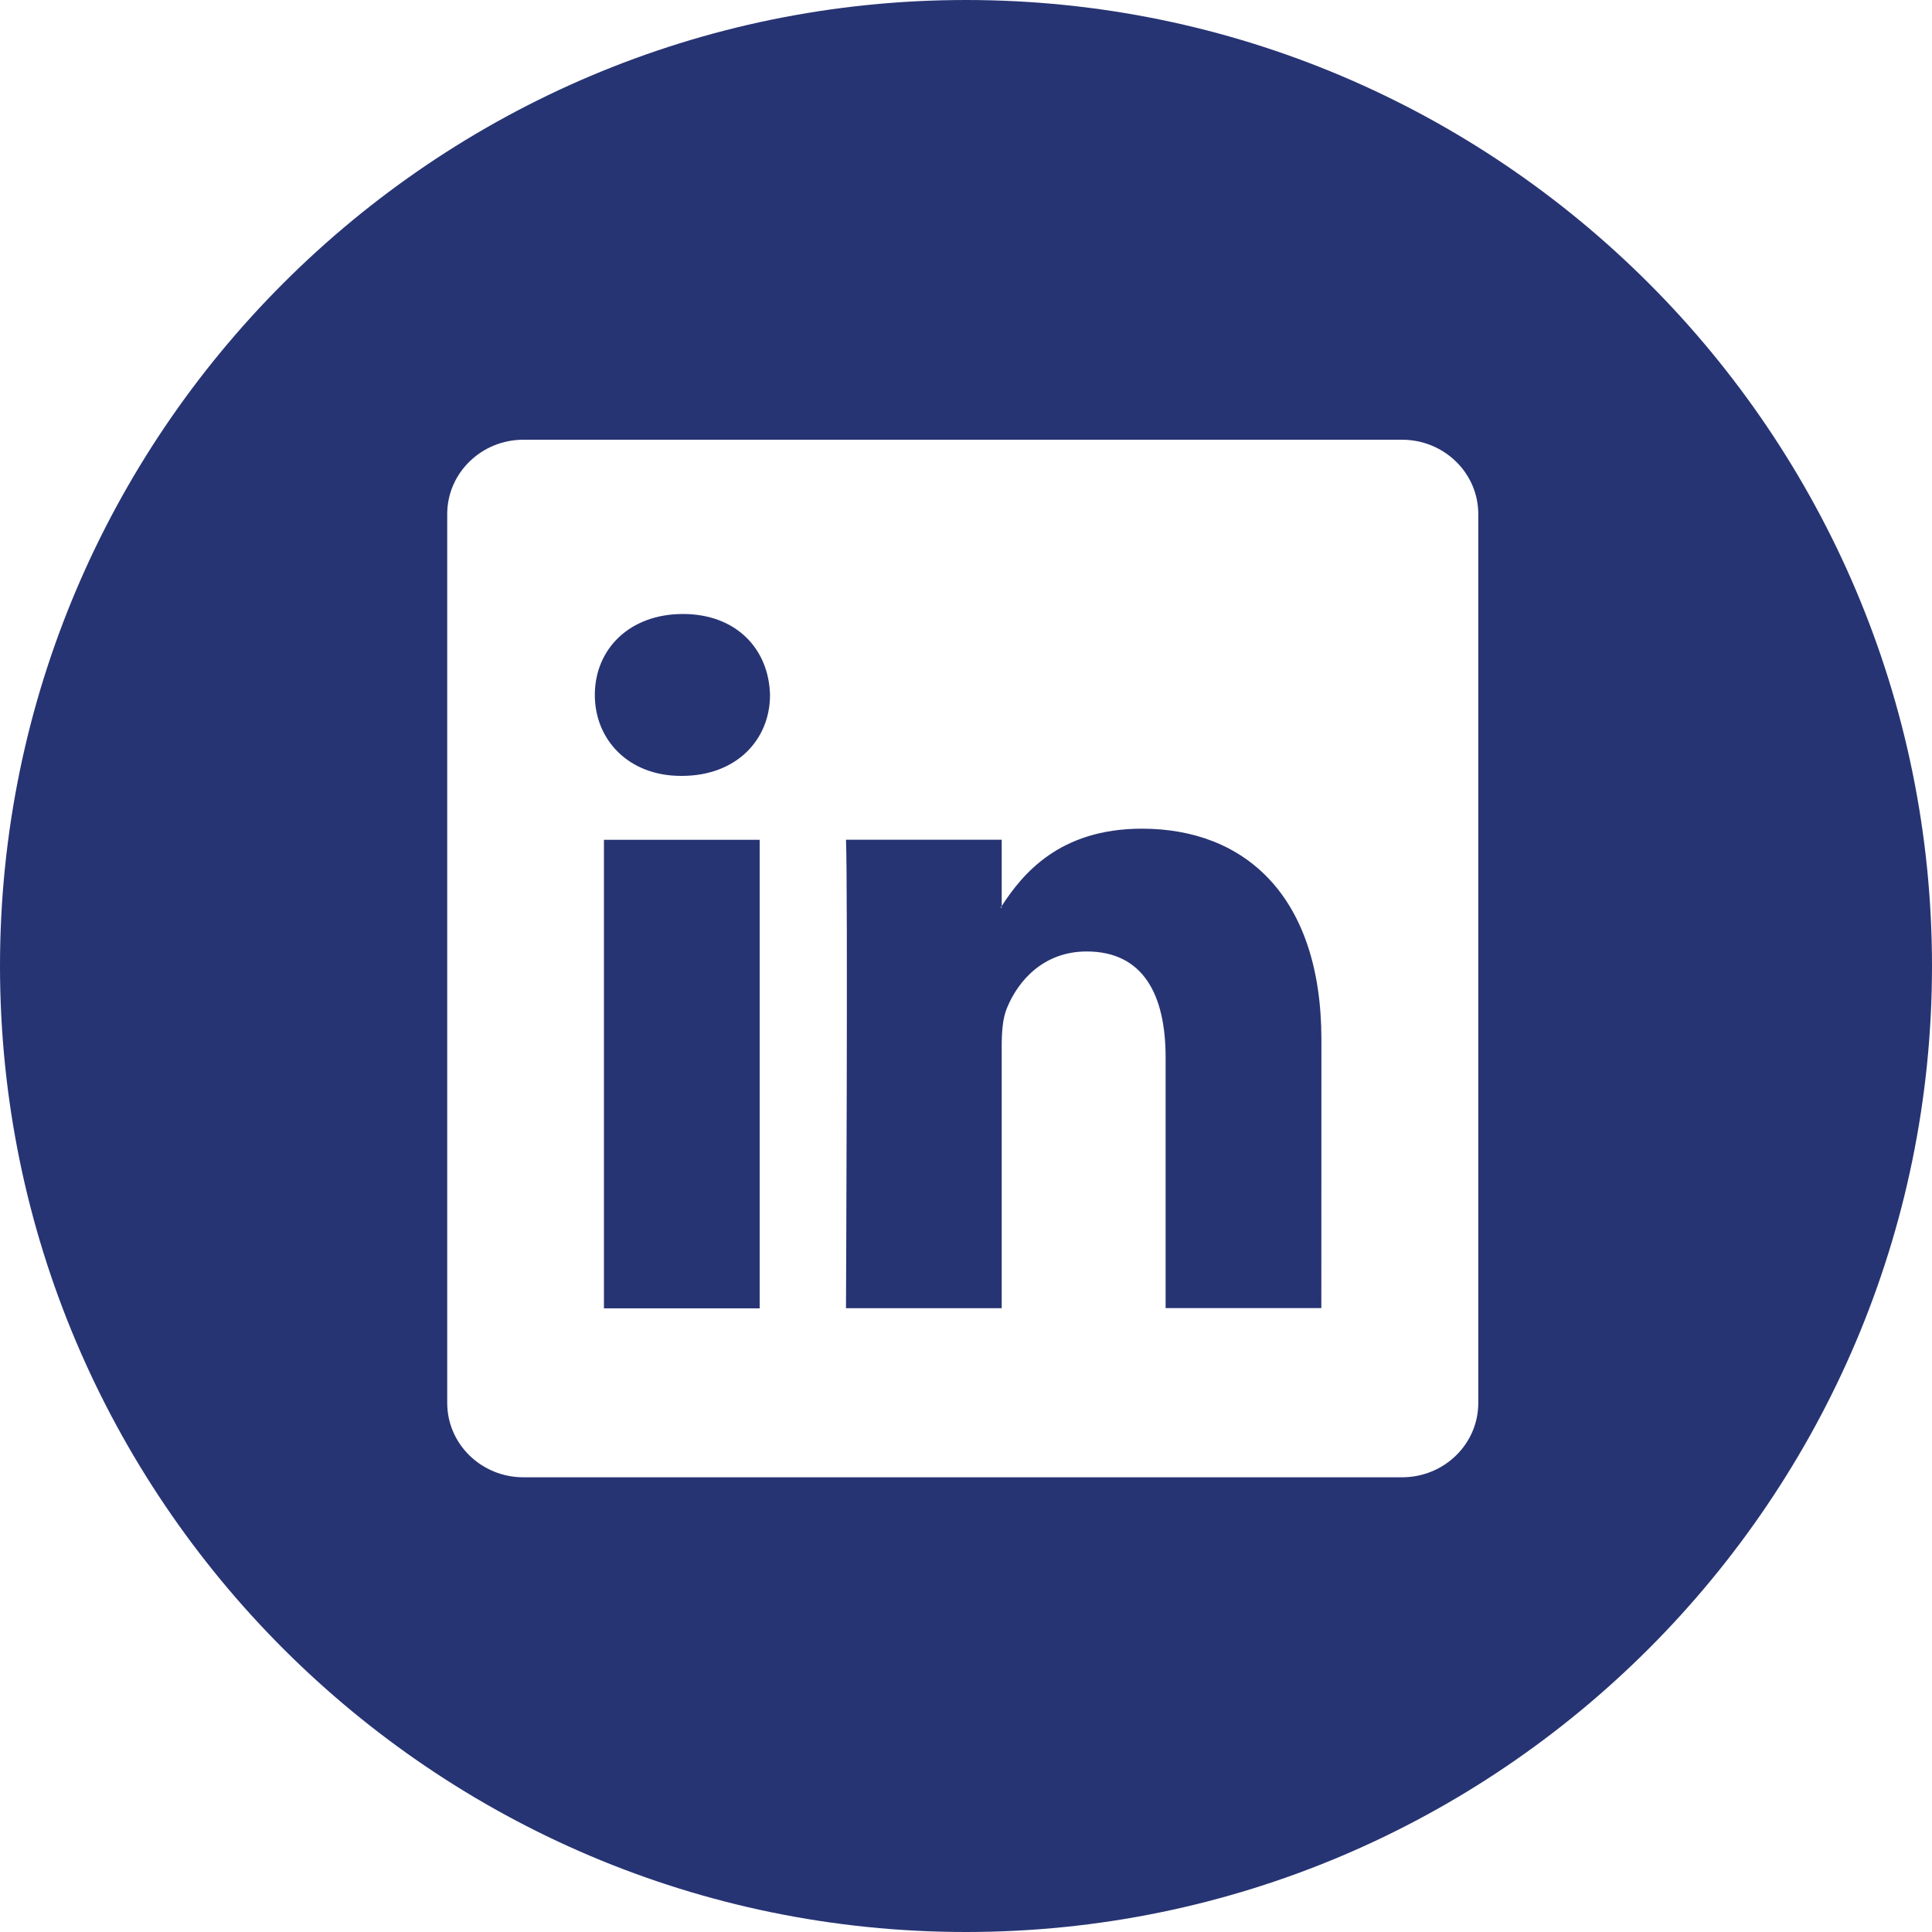 <svg width="25" height="25" viewBox="0 0 25 25" fill="none" xmlns="http://www.w3.org/2000/svg">
<g clip-path="url(#clip0_529_172)">
<path d="M14.777 10.723C13.707 10.723 13.23 11.311 12.962 11.724V10.866H10.947C10.973 11.434 10.947 16.928 10.947 16.928H12.962V13.541C12.962 13.361 12.974 13.179 13.028 13.049C13.174 12.687 13.506 12.312 14.062 12.312C14.791 12.312 15.083 12.868 15.083 13.683V16.927H17.098L17.099 13.45C17.098 11.589 16.103 10.723 14.777 10.723ZM12.961 11.745H12.948C12.952 11.738 12.958 11.731 12.961 11.724V11.745Z" fill="#273473"/>
<path d="M7.815 10.867H9.83V16.93H7.815V10.867Z" fill="#273473"/>
<path d="M12.5 0C5.608 0 0 5.608 0 12.5C0 19.392 5.608 25 12.5 25C19.392 25 25 19.392 25 12.5C25 5.608 19.393 0 12.5 0ZM19.129 18.154C19.129 18.686 18.688 19.116 18.142 19.116H6.773C6.229 19.116 5.787 18.686 5.787 18.154V6.652C5.787 6.121 6.229 5.69 6.773 5.69H18.142C18.687 5.69 19.129 6.121 19.129 6.652V18.154Z" fill="#273473"/>
<path d="M8.837 7.945C8.148 7.945 7.697 8.397 7.697 8.993C7.697 9.574 8.135 10.04 8.811 10.04H8.824C9.527 10.04 9.964 9.574 9.964 8.993C9.95 8.398 9.527 7.945 8.837 7.945Z" fill="#273473"/>
</g>
<defs>
<clipPath id="clip0_529_172">
<rect width="25" height="25" fill="white"/>
</clipPath>
</defs>
</svg>
